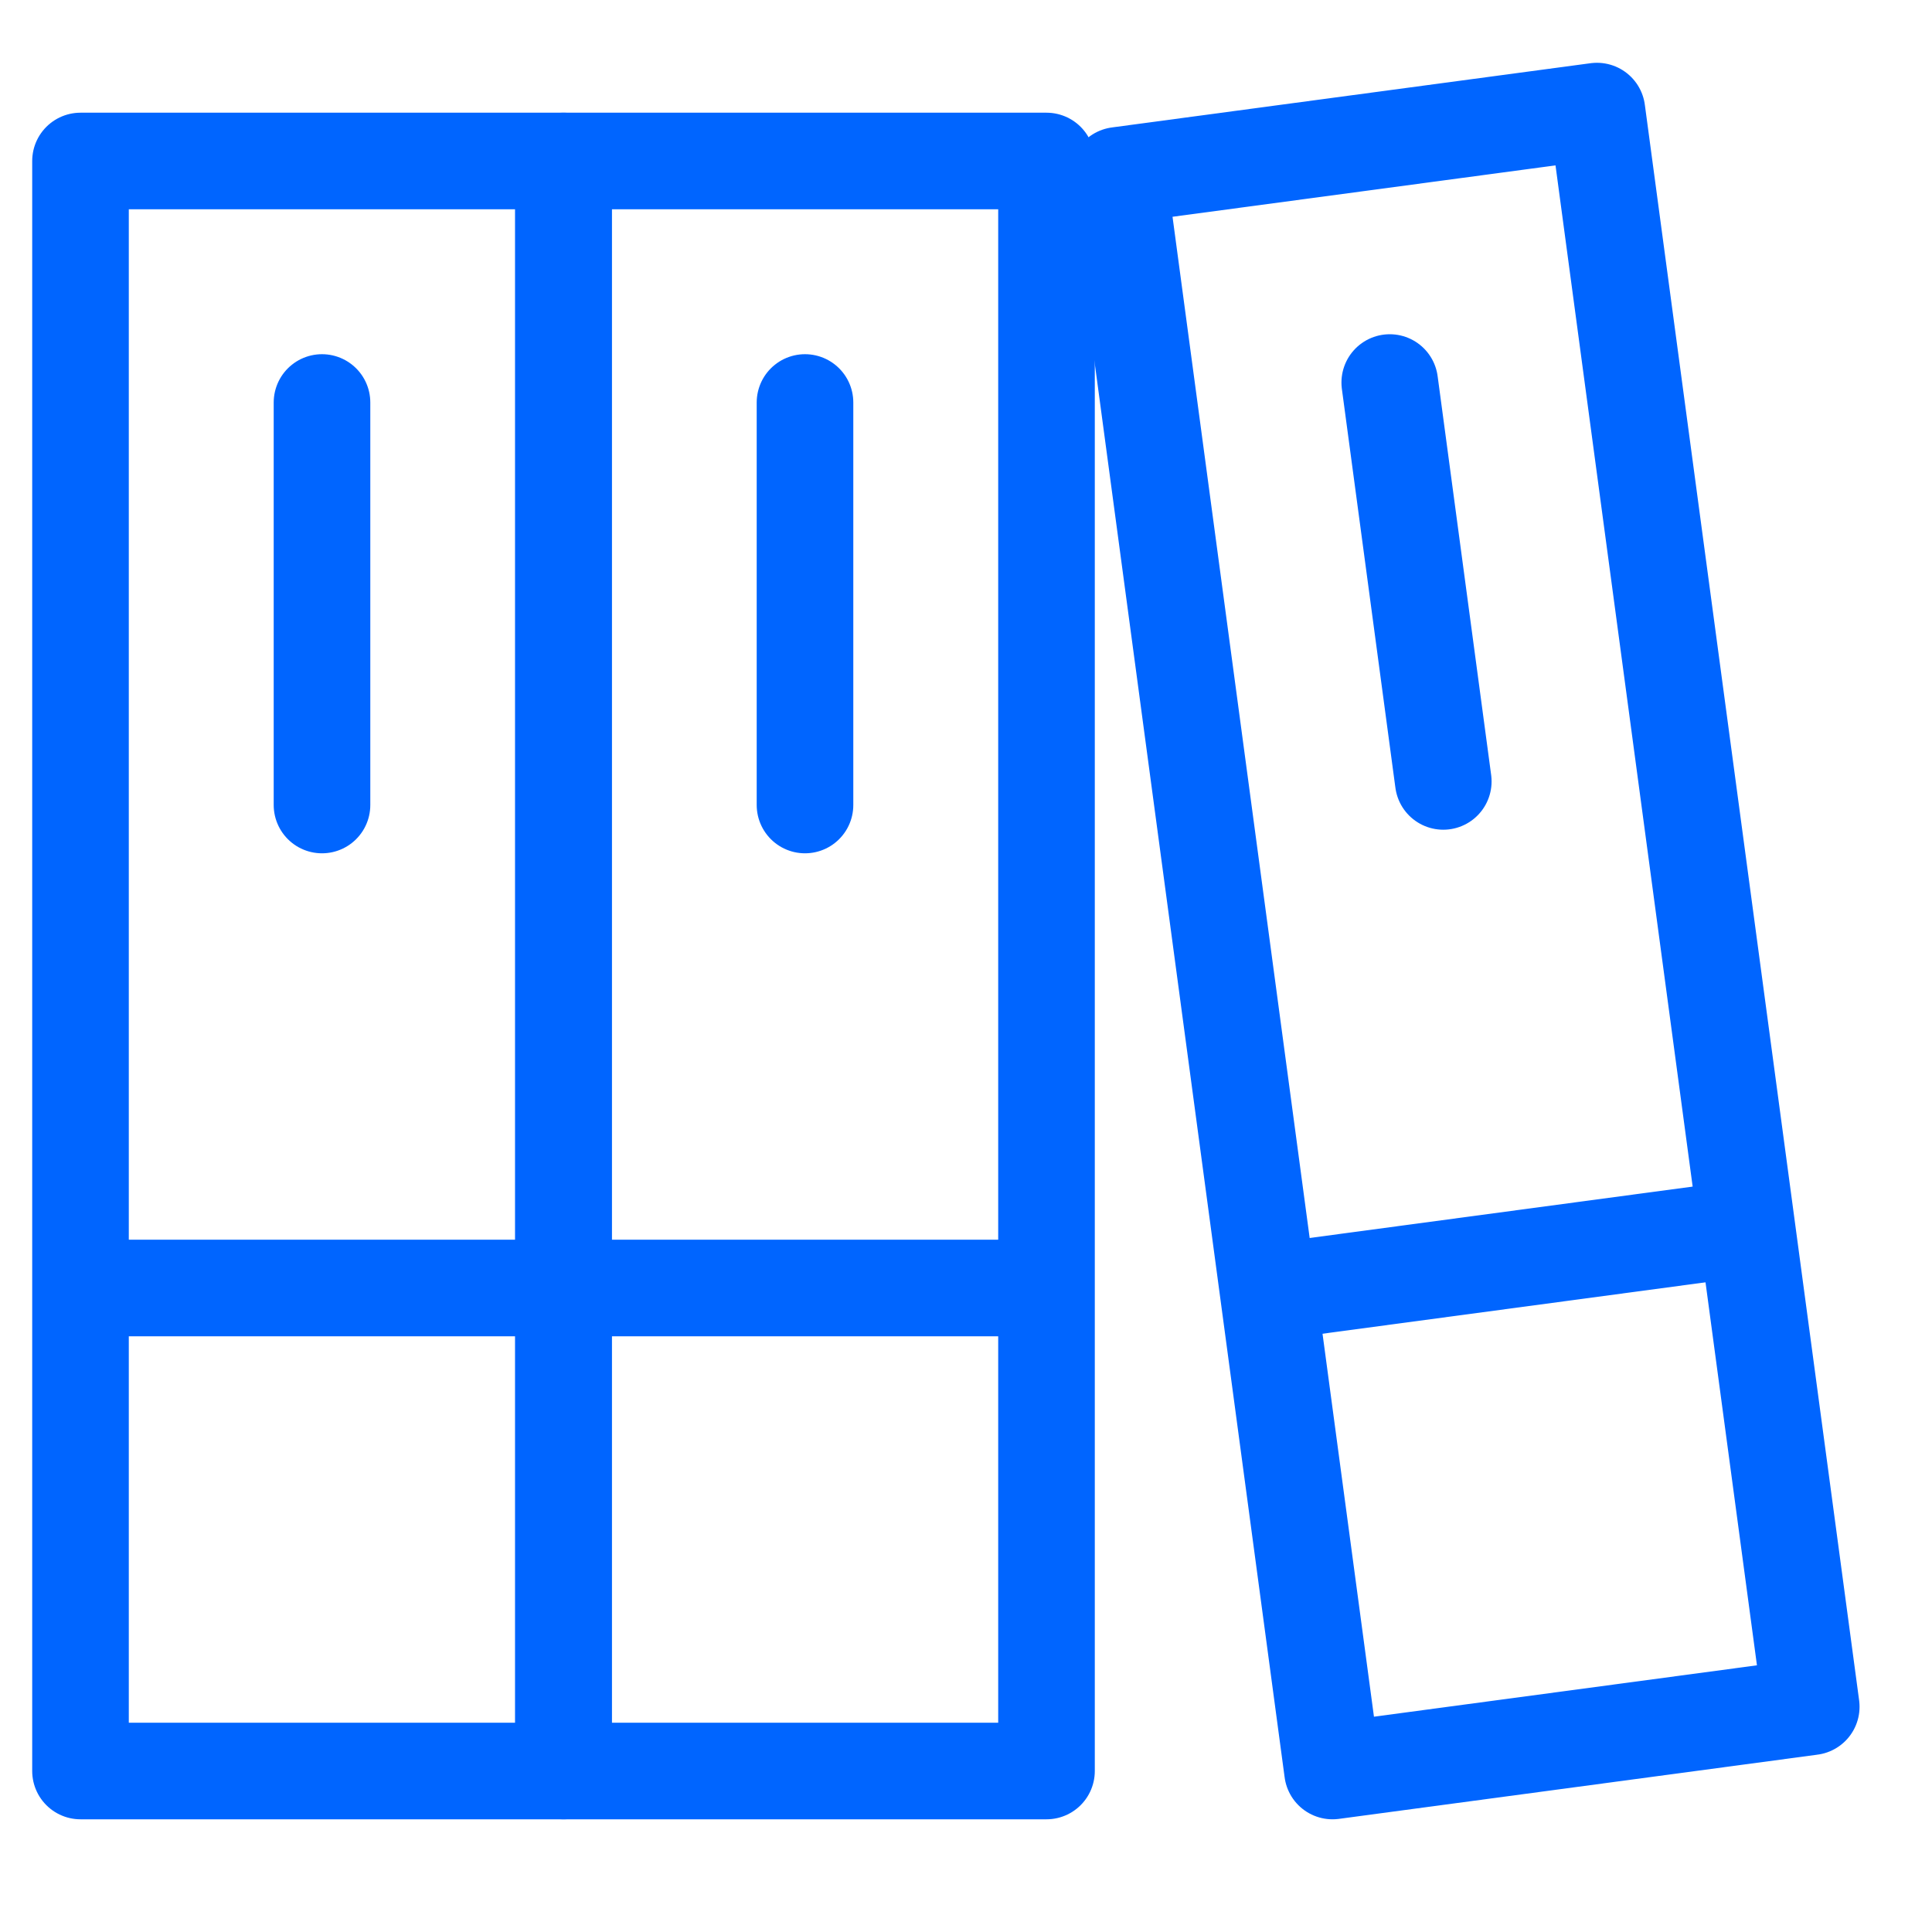 <svg width="24" height="24" viewBox="0 0 24 24" fill="none" xmlns="http://www.w3.org/2000/svg">
<path d="M1 16H7" stroke="#0065FF" stroke-width="1.2" stroke-miterlimit="10"/>
<path d="M7 16H13" stroke="#0065FF" stroke-width="1.2" stroke-miterlimit="10"/>
<path d="M15.755 16.053L21.701 15.255" stroke="#0065FF" stroke-width="1.2" stroke-miterlimit="10"/>
<path d="M7 2H1V22H7V2Z" stroke="#0065FF" stroke-width="1.2" stroke-miterlimit="10" stroke-linecap="square" stroke-linejoin="round"/>
<path d="M4 5V10" stroke="#0065FF" stroke-width="1.2" stroke-miterlimit="10" stroke-linecap="round"/>
<path d="M13 2H7V22H13V2Z" stroke="#0065FF" stroke-width="1.2" stroke-miterlimit="10" stroke-linecap="square" stroke-linejoin="round"/>
<path d="M10 5V10" stroke="#0065FF" stroke-width="1.2" stroke-miterlimit="10" stroke-linecap="round"/>
<path d="M19.838 1.38L13.891 2.178L16.553 22L22.5 21.202L19.838 1.38Z" stroke="#0065FF" stroke-width="1.2" stroke-miterlimit="10" stroke-linecap="square" stroke-linejoin="round"/>
<path d="M17.264 4.752L17.929 9.707" stroke="#0065FF" stroke-width="1.2" stroke-miterlimit="10" stroke-linecap="round"/>
</svg>
